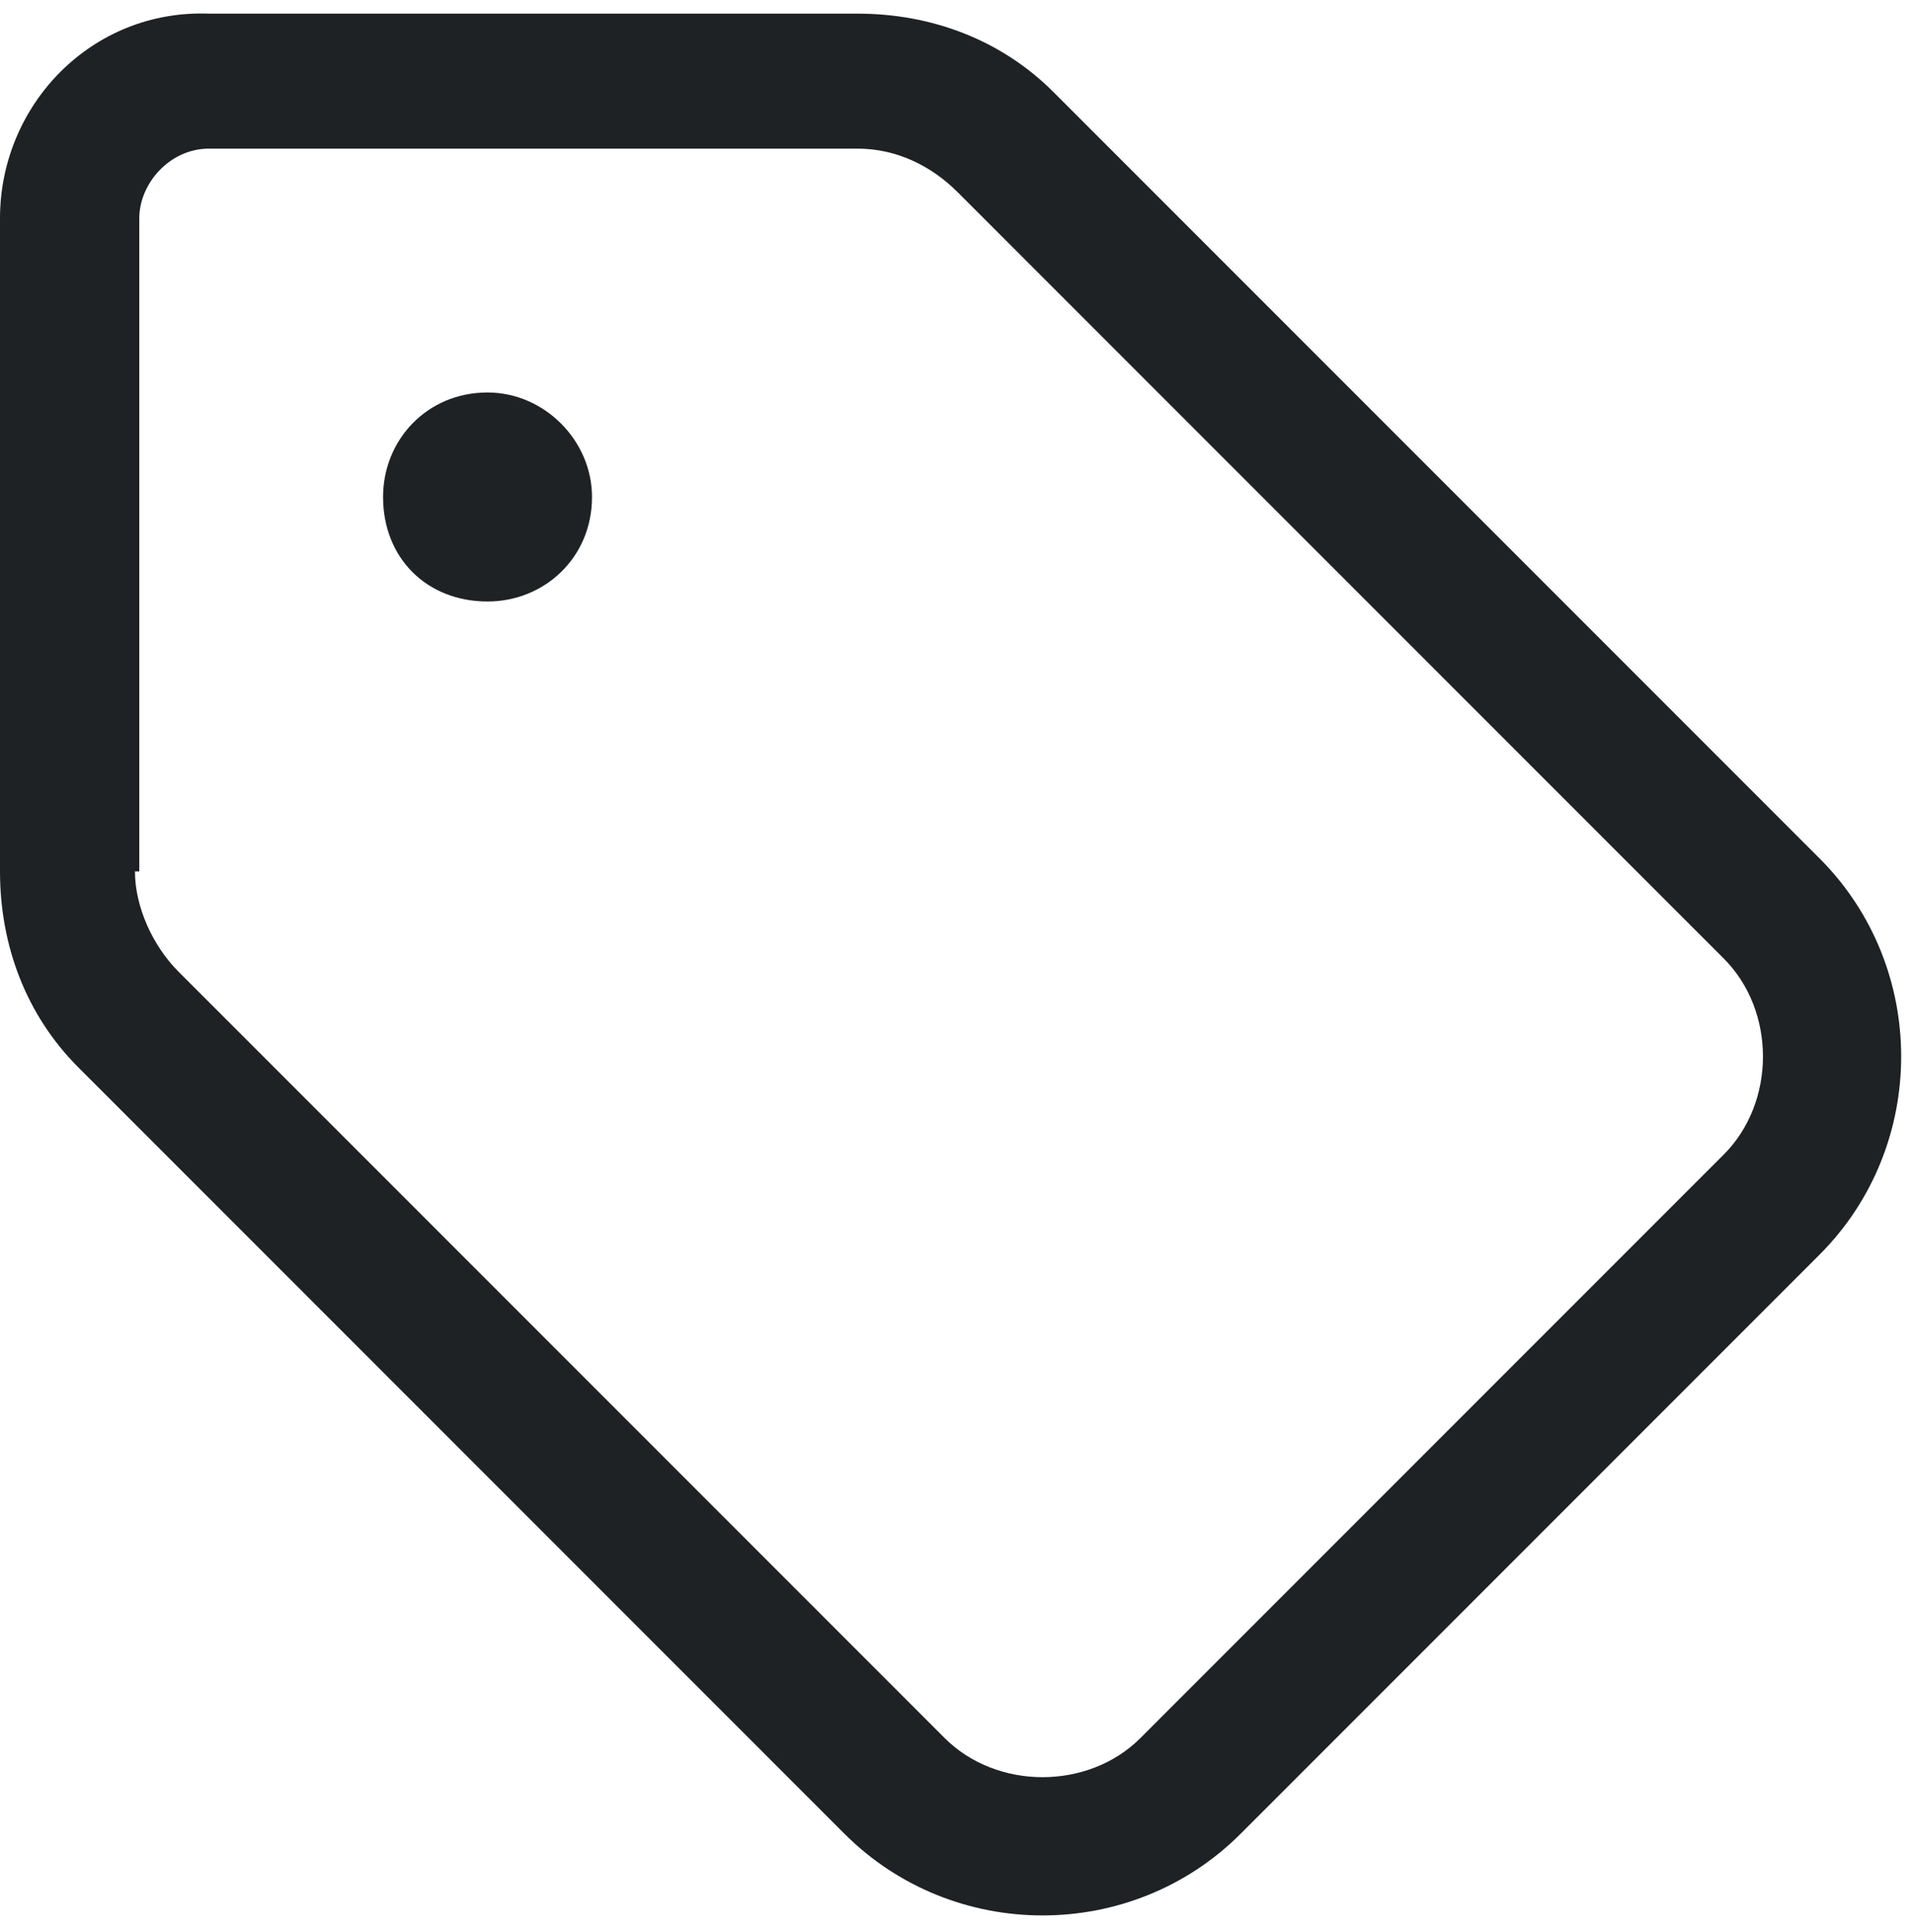 <?xml version="1.0" encoding="UTF-8"?> <svg xmlns="http://www.w3.org/2000/svg" width="103" height="104" viewBox="0 0 103 104" fill="none"><path d="M7.5 46.906H7.266C7.266 48.781 8.203 50.891 9.609 52.297L50.859 93.547C53.672 96.359 58.594 96.359 61.406 93.547L92.812 62.141C95.625 59.328 95.625 54.406 92.812 51.594L51.562 10.344C50.156 8.937 48.281 8 46.172 8H11.25C9.141 8 7.5 9.875 7.5 11.75V46.906ZM0 46.906V11.75C0 5.656 4.922 0.5 11.25 0.734H46.172C50.156 0.734 53.906 2.14 56.719 4.953L97.969 46.203C103.828 52.062 103.828 61.672 97.969 67.531L66.797 98.703C60.938 104.562 51.328 104.562 45.469 98.703L4.219 57.453C1.406 54.641 0 50.891 0 46.906ZM26.25 32.375C22.969 32.375 20.625 30.031 20.625 26.75C20.625 23.703 22.969 21.125 26.25 21.125C29.297 21.125 31.875 23.703 31.875 26.75C31.875 30.031 29.297 32.375 26.25 32.375Z" fill="#1E2225"></path></svg> 